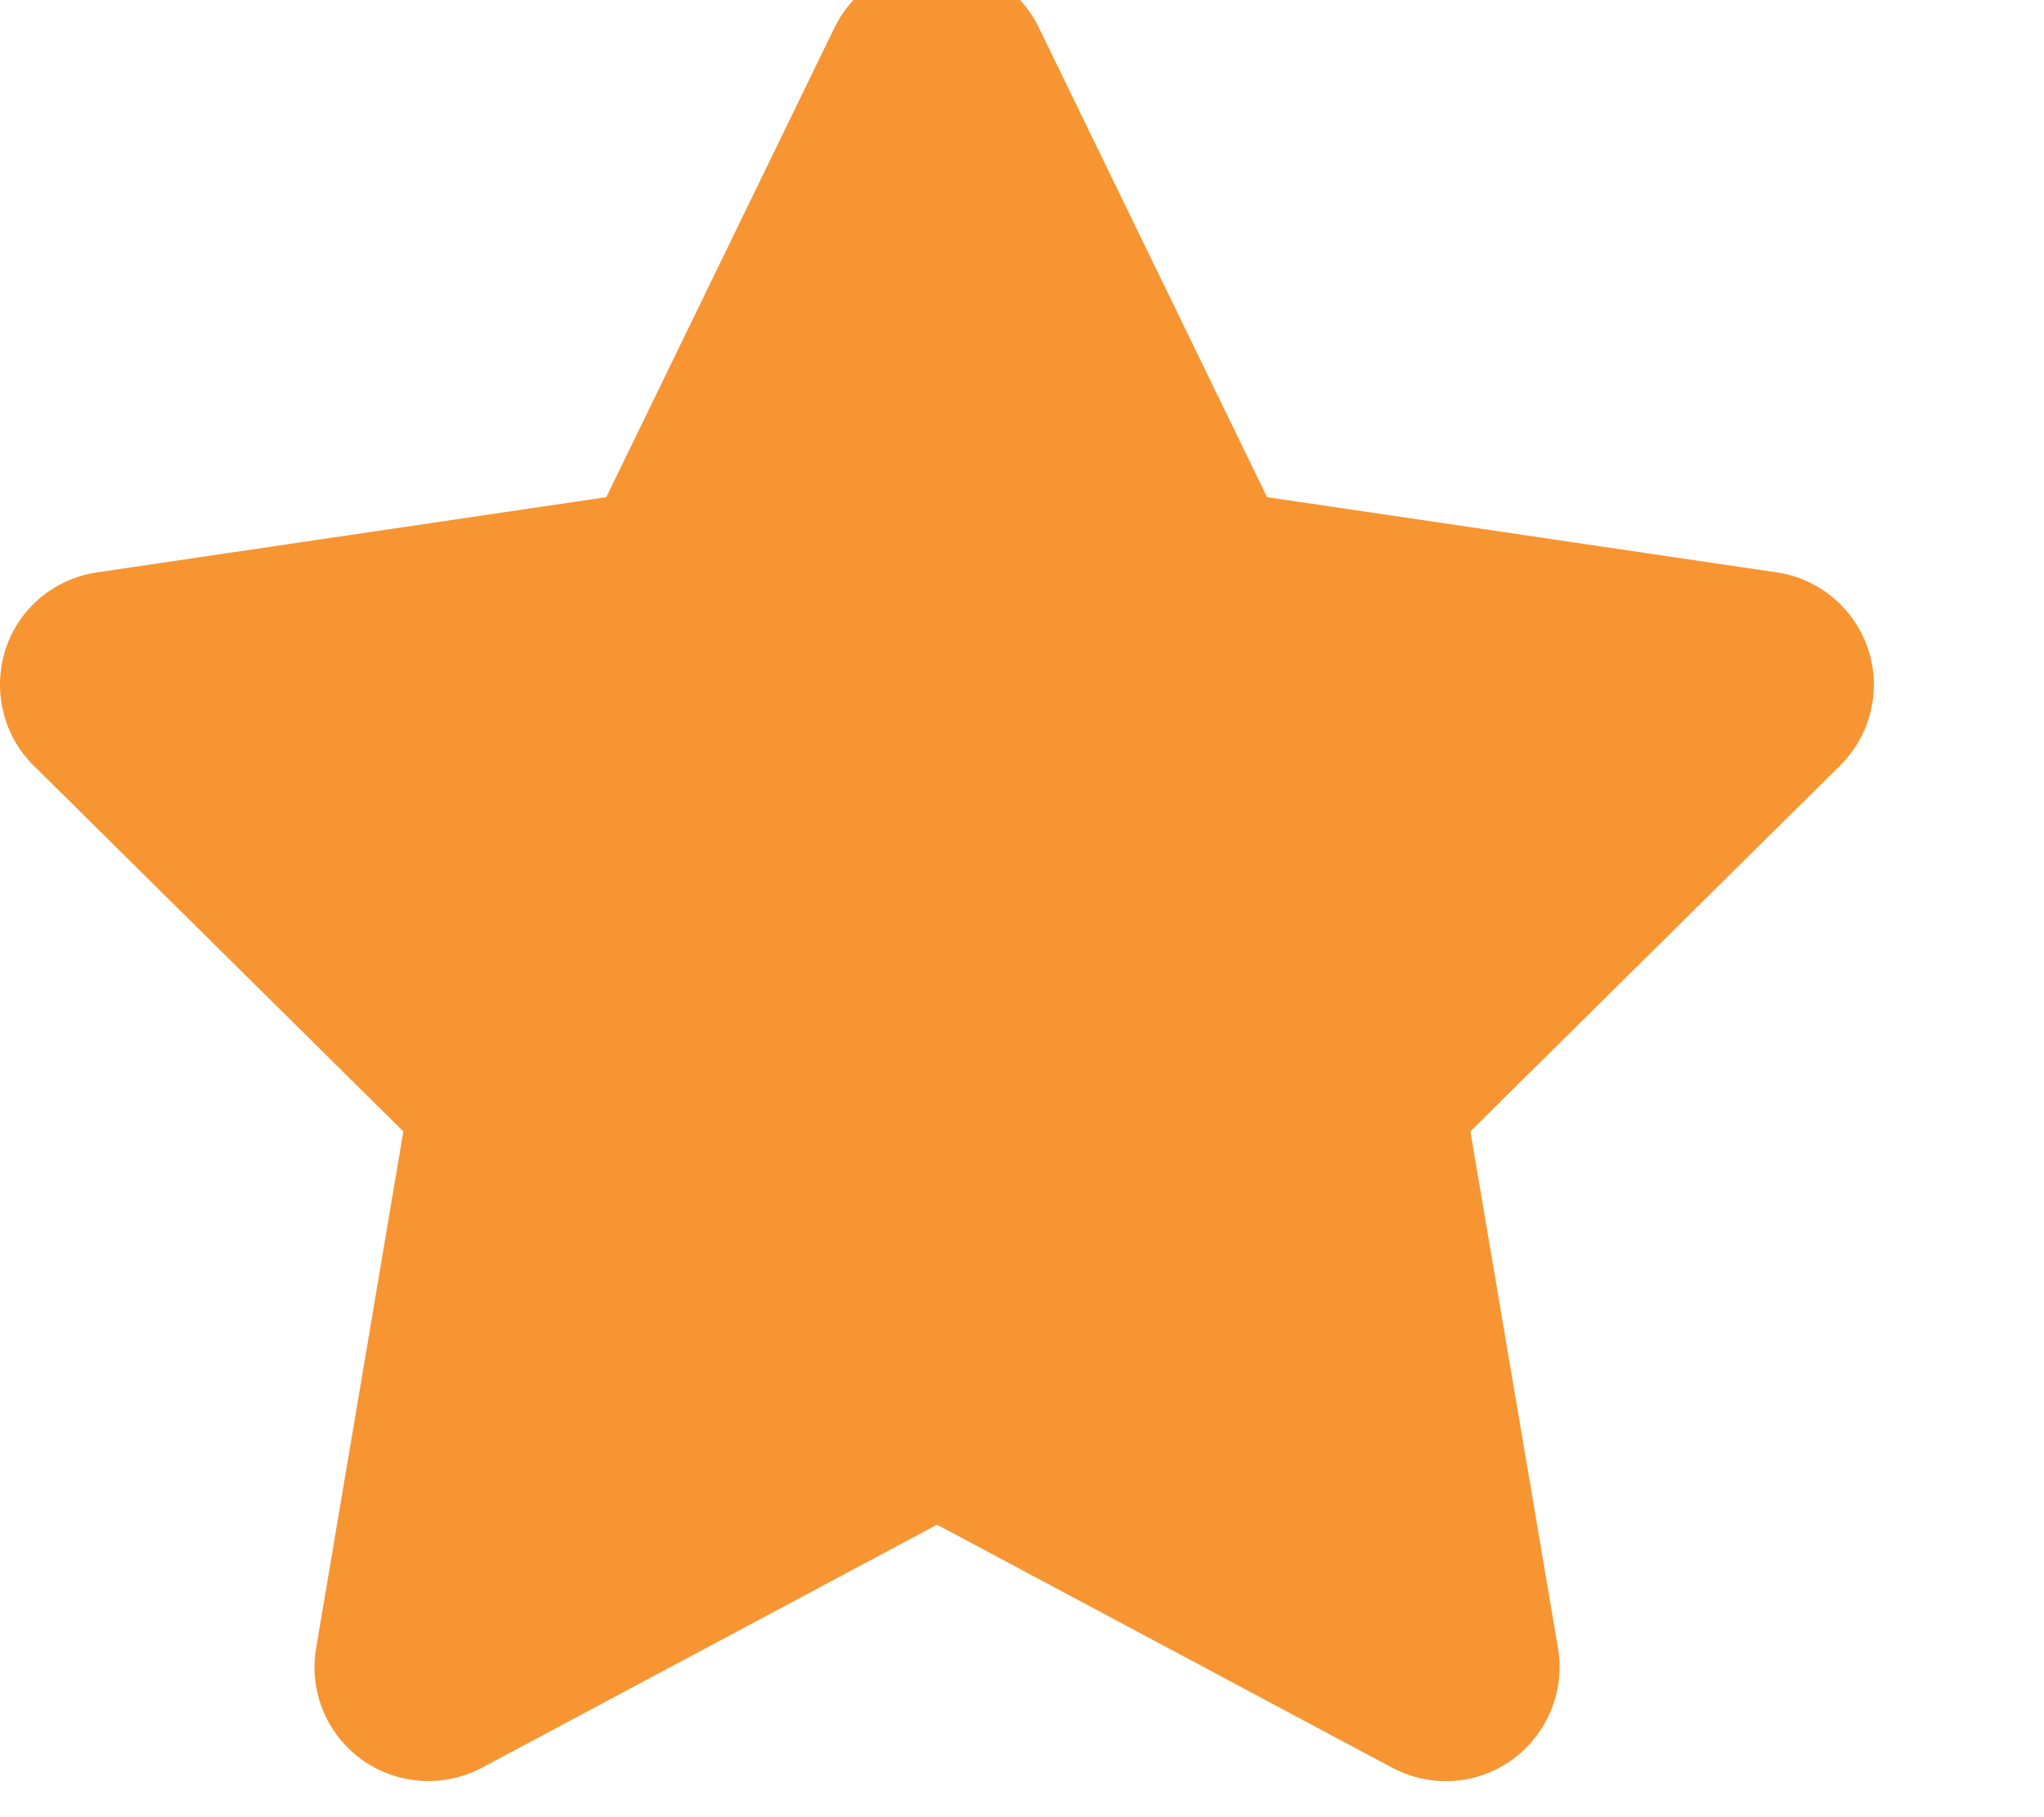 <svg width="27" height="24" viewBox="0 0 27 24" fill="none" xmlns="http://www.w3.org/2000/svg">
<g clip-path="url(#clip0_68_1697)">
<path d="M13.723 0.365C13.475 -0.151 12.95 -0.479 12.373 -0.479C11.796 -0.479 11.276 -0.151 11.023 0.365L8.009 6.566L1.278 7.56C0.715 7.644 0.246 8.038 0.073 8.577C-0.1 9.116 0.04 9.712 0.443 10.11L5.328 14.943L4.175 21.773C4.081 22.335 4.315 22.907 4.779 23.24C5.243 23.573 5.857 23.615 6.364 23.348L12.378 20.137L18.392 23.348C18.898 23.615 19.512 23.577 19.976 23.24C20.44 22.902 20.674 22.335 20.581 21.773L19.423 14.943L24.307 10.11C24.71 9.712 24.856 9.116 24.678 8.577C24.5 8.038 24.035 7.644 23.473 7.56L16.737 6.566L13.723 0.365Z" fill="#F79532"/>
</g>
<defs>
<clipPath id="clip0_68_1697">
<rect width="27" height="24" fill="white"/>
</clipPath>
</defs>
</svg>
